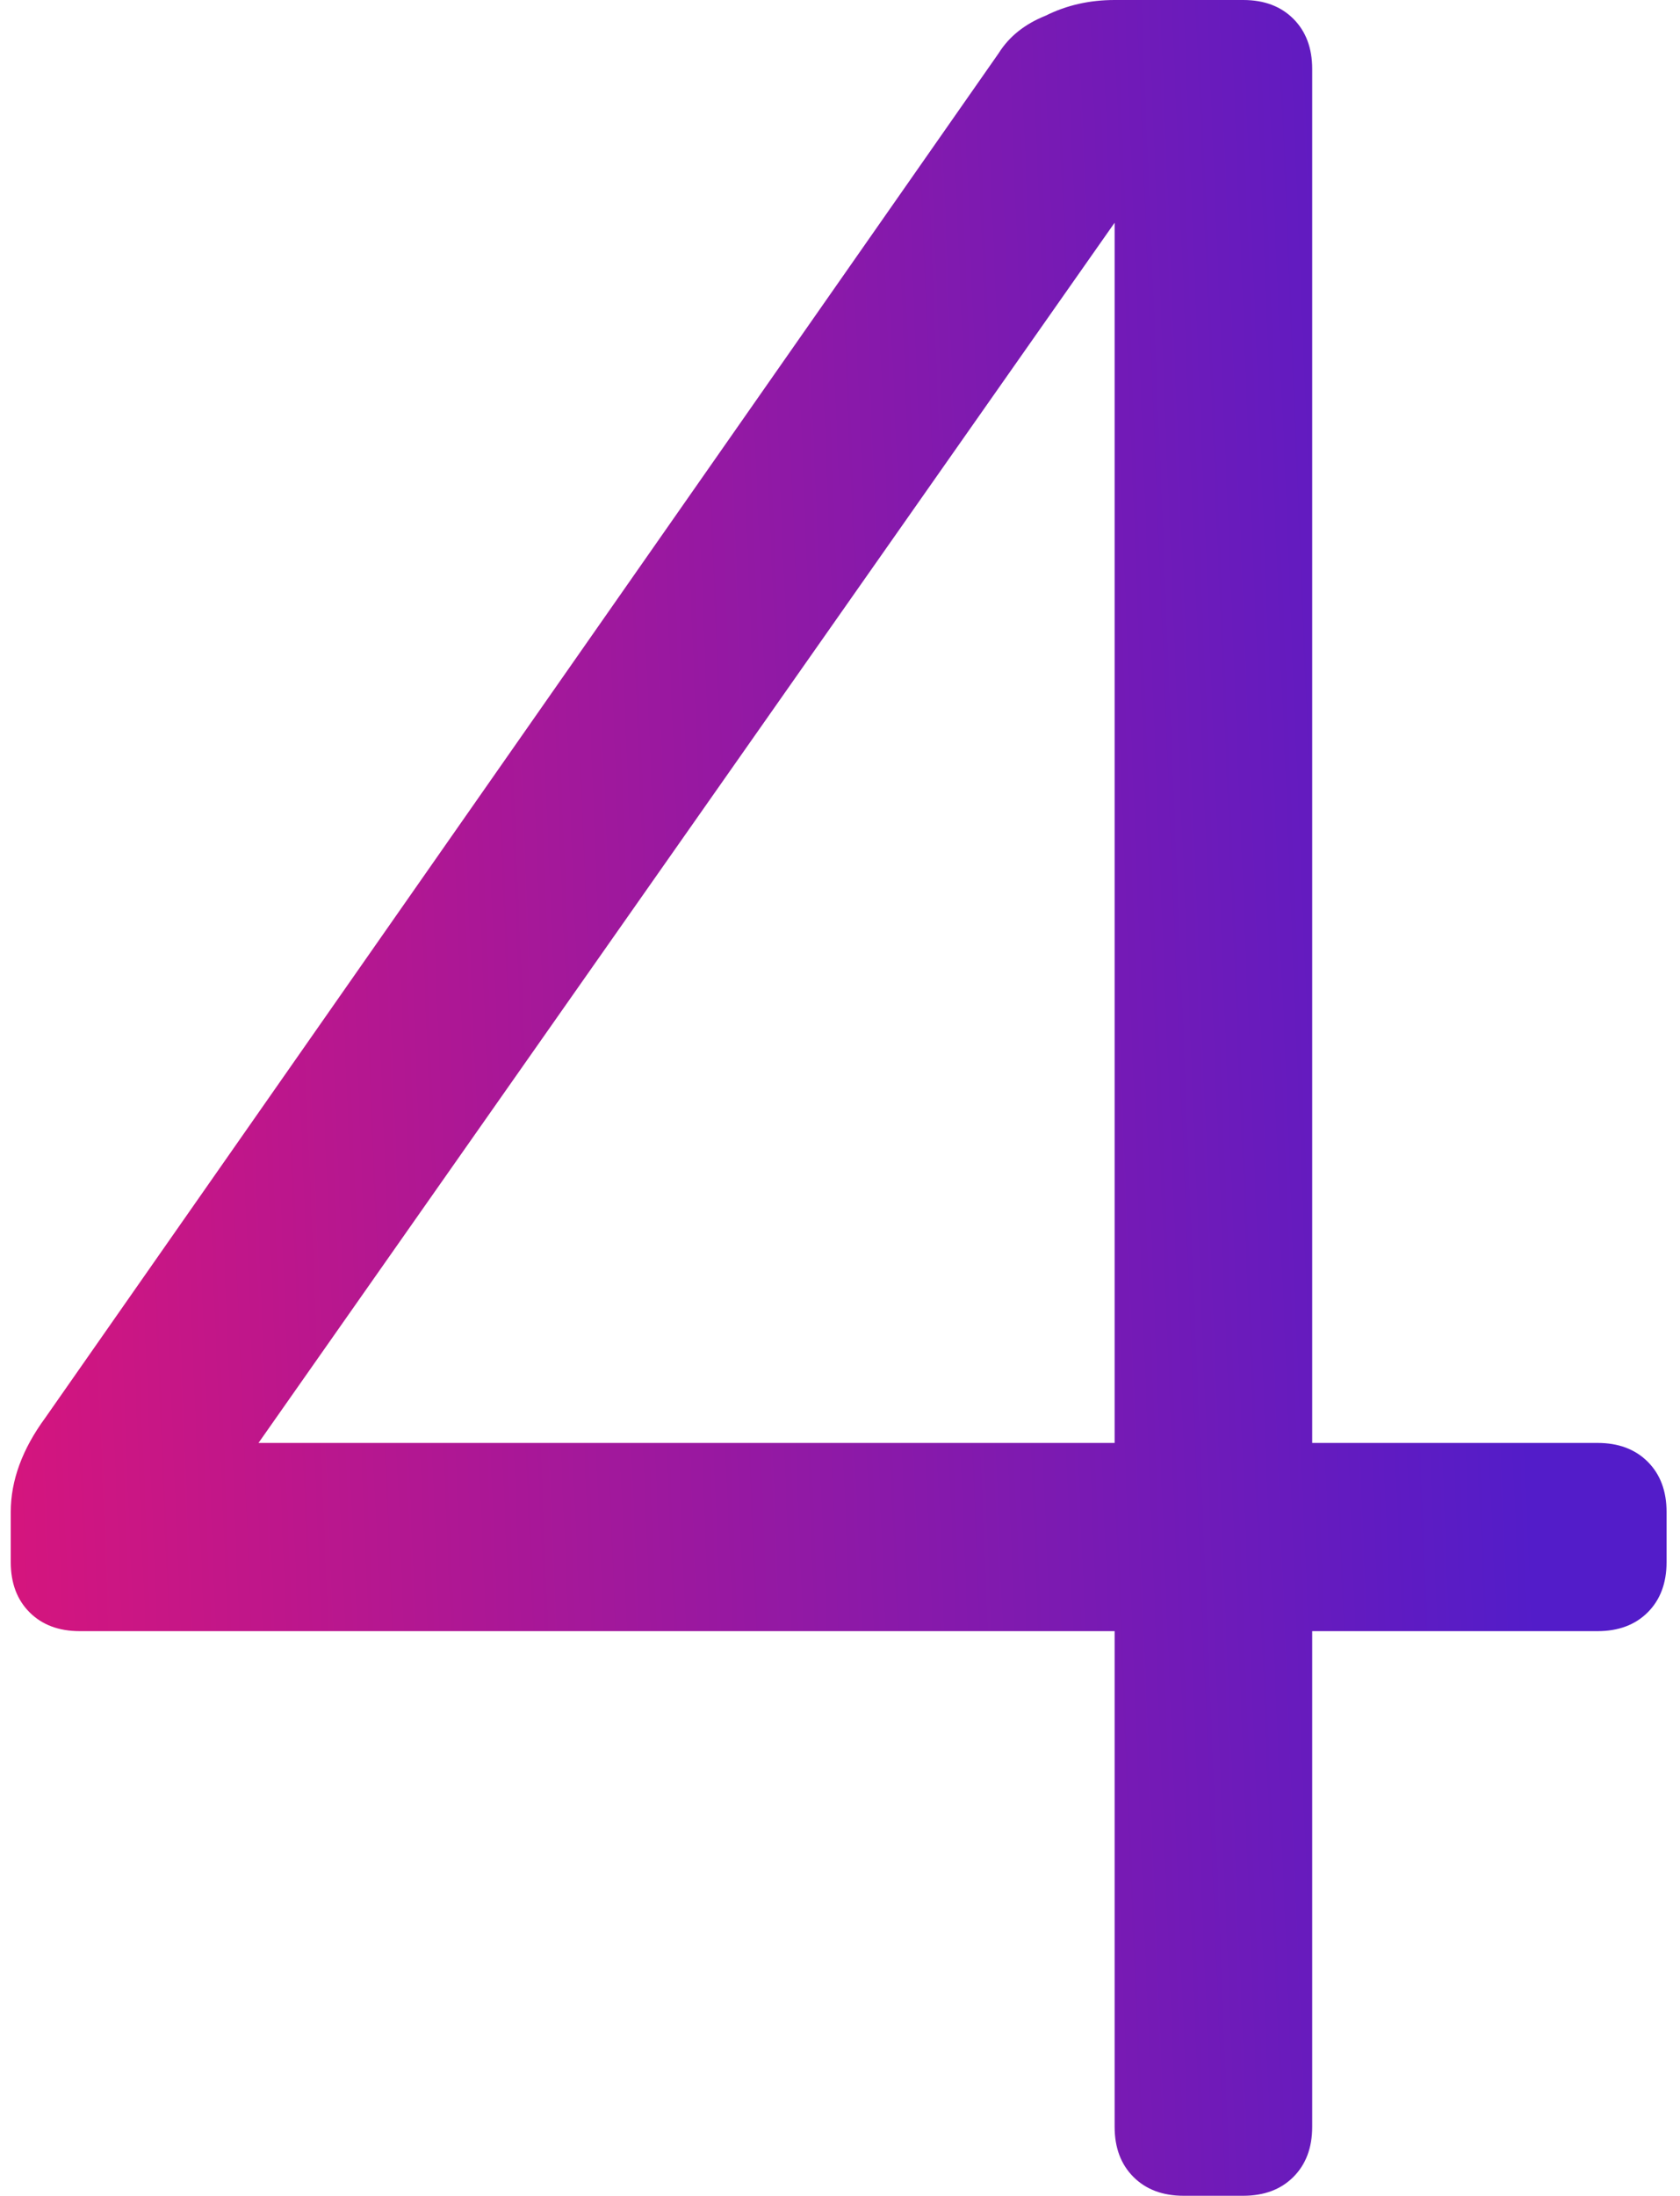 <?xml version="1.0" encoding="UTF-8"?> <svg xmlns="http://www.w3.org/2000/svg" width="75" height="98" viewBox="0 0 75 98" fill="none"> <path d="M52.84 98C51.907 98 51.16 97.72 50.6 97.16C50.04 96.6 49.76 95.853 49.76 94.92V72.8H3.56C2.627 72.8 1.88 72.52 1.32 71.96C0.76 71.4 0.48 70.653 0.48 69.72V67.48C0.48 66.08 0.993 64.68 2.02 63.28L44.58 2.38C45.047 1.633 45.747 1.073 46.68 0.7C47.613 0.233 48.64 -6.67572e-06 49.76 -6.67572e-06H55.5C56.433 -6.67572e-06 57.18 0.28 57.74 0.84C58.3 1.4 58.58 2.147 58.58 3.08V64.4H71.32C72.253 64.4 73 64.68 73.56 65.24C74.12 65.8 74.4 66.547 74.4 67.48V69.72C74.4 70.653 74.12 71.4 73.56 71.96C73 72.52 72.253 72.8 71.32 72.8H58.58V94.92C58.58 95.853 58.3 96.6 57.74 97.16C57.18 97.72 56.433 98 55.5 98H52.84ZM49.76 64.4V9.94L11.54 64.4H49.76Z" fill="url(#paint0_linear)"></path> <defs> <linearGradient id="paint0_linear" x1="64.178" y1="-37" x2="-4.406" y2="-34.216" gradientUnits="userSpaceOnUse"> <stop stop-color="#531CC9"></stop> <stop offset="1" stop-color="#D6157D"></stop> </linearGradient> </defs> </svg> 